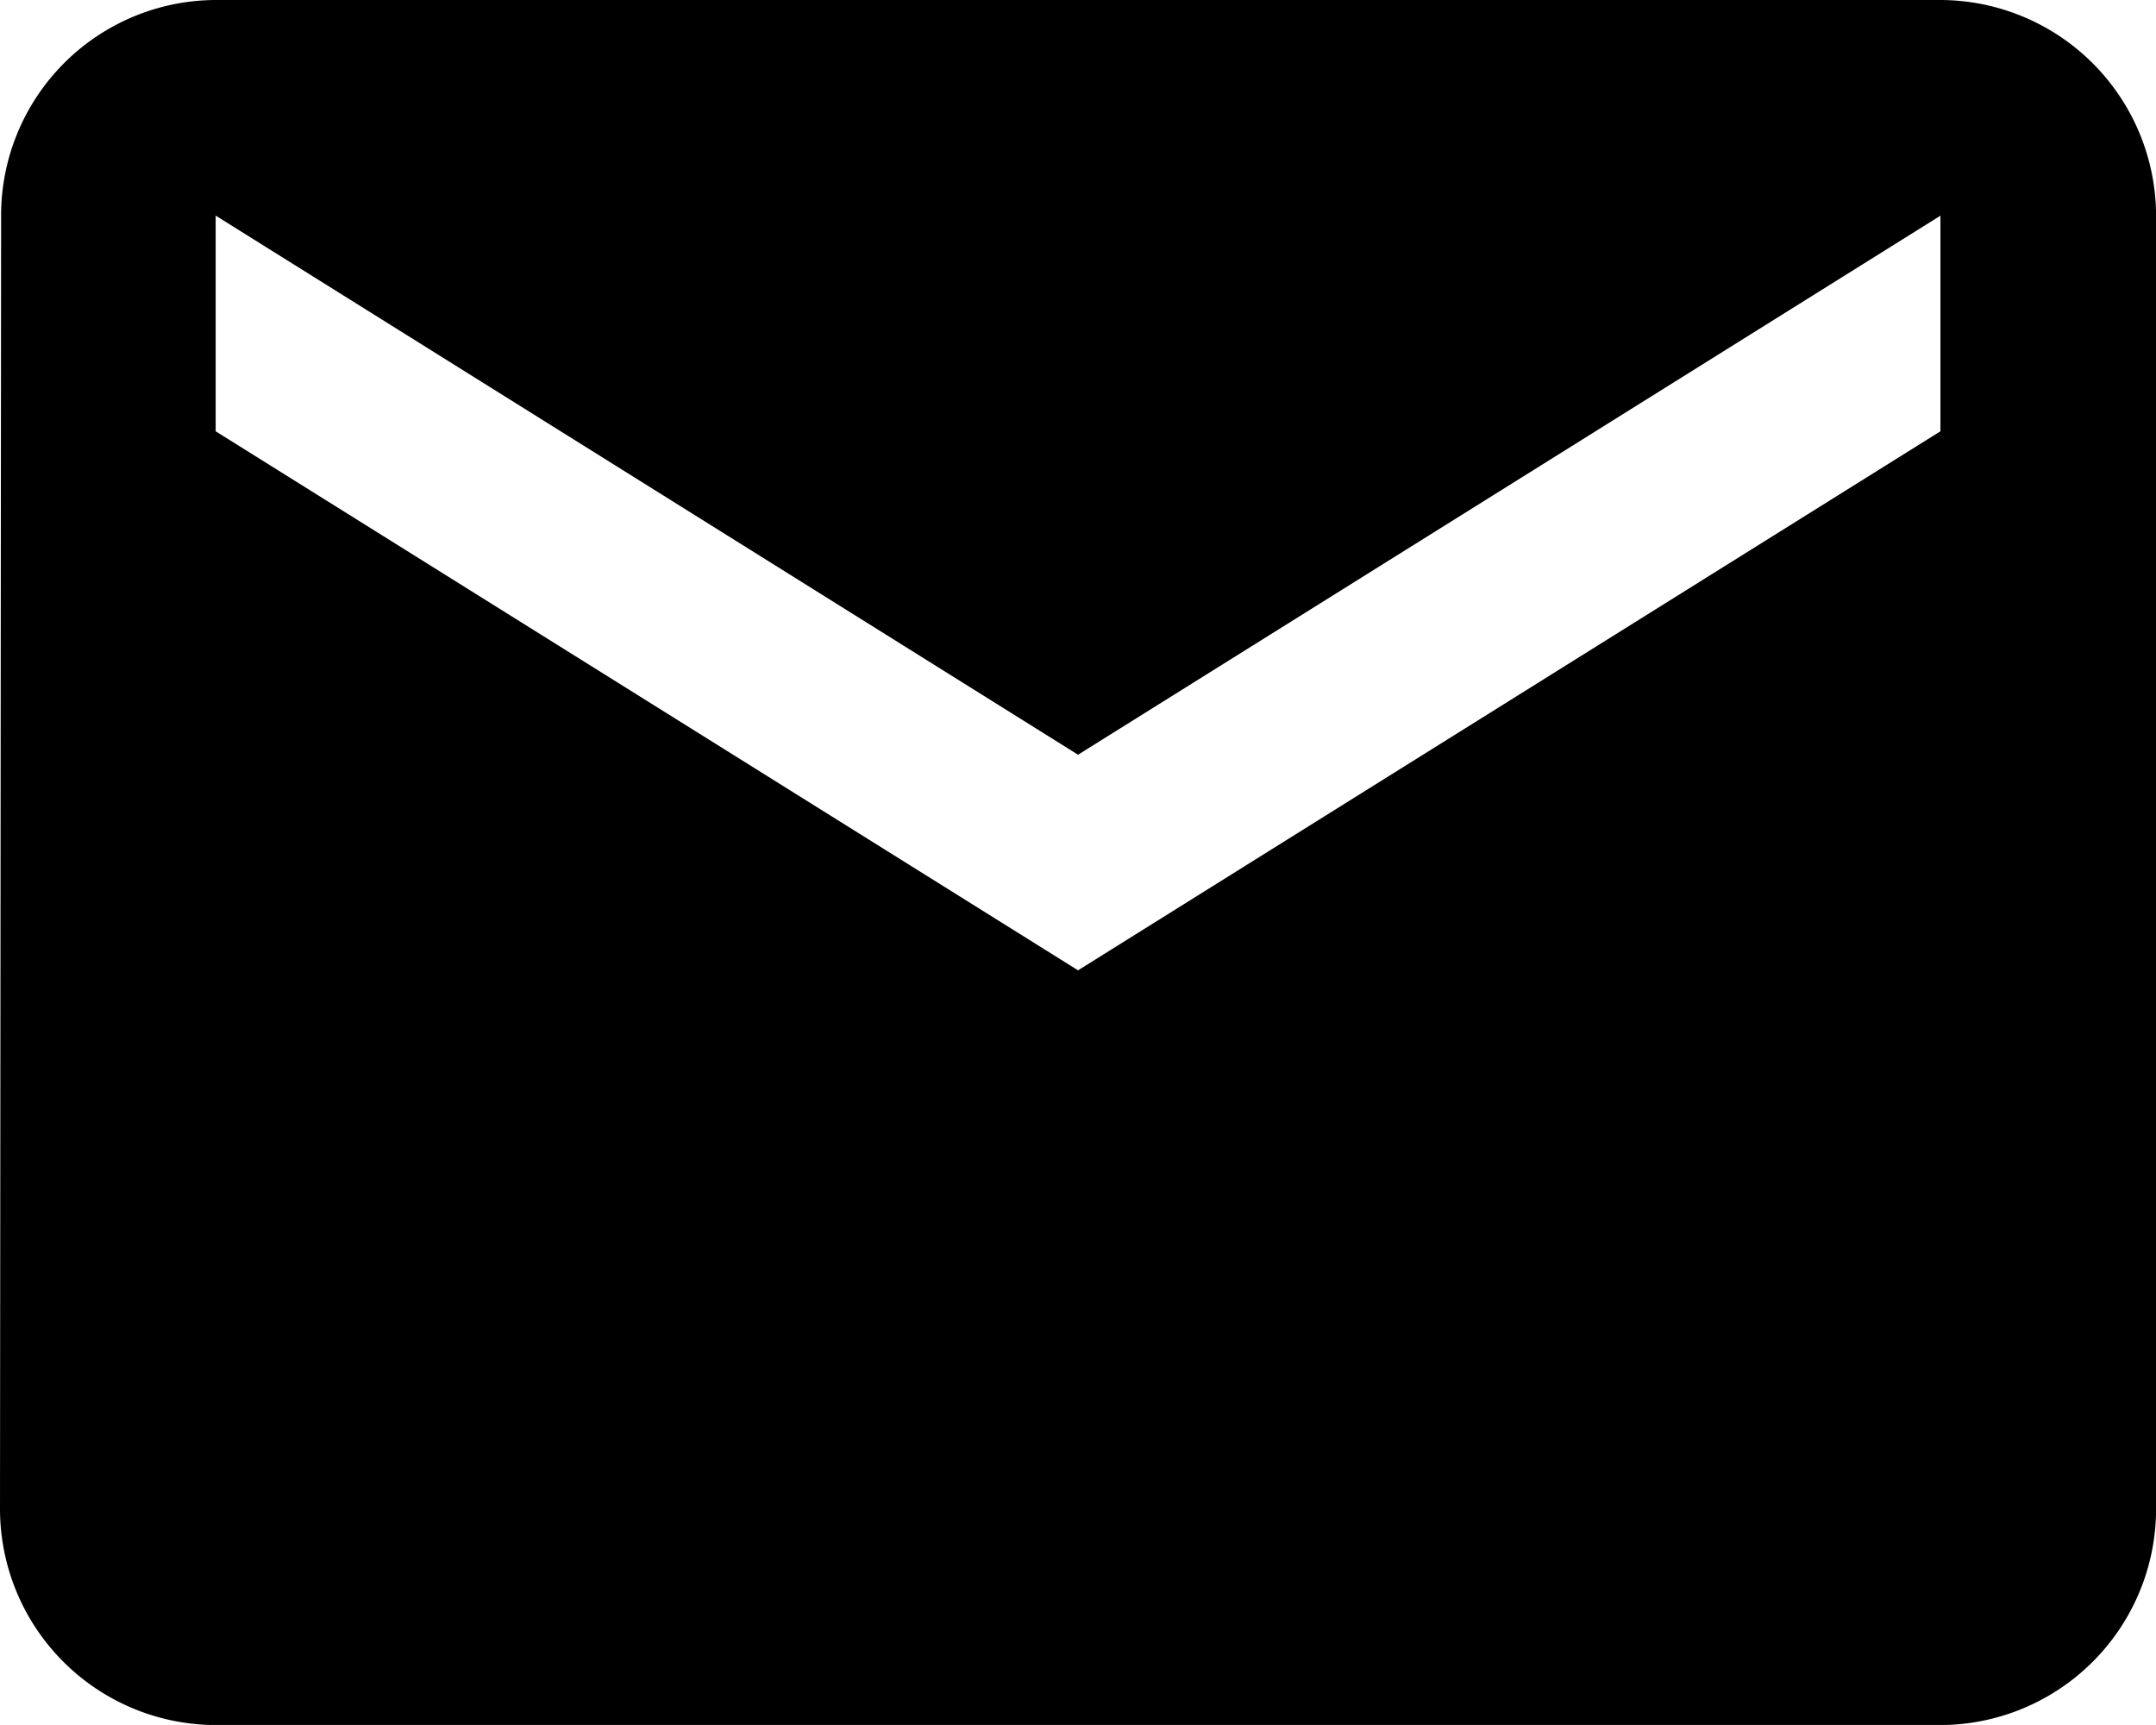 <svg xmlns="http://www.w3.org/2000/svg" width="23.393" height="18.714" viewBox="473.108 1694.675 23.393 18.714"><path d="M494.162 1694.675h-18.714a2.336 2.336 0 0 0-2.328 2.34l-.012 14.036a2.346 2.346 0 0 0 2.34 2.339h18.714a2.346 2.346 0 0 0 2.34-2.34v-14.035a2.346 2.346 0 0 0-2.34-2.34Zm0 4.679-9.357 5.848-9.357-5.848v-2.34l9.357 5.849 9.357-5.848v2.339Z" fill-rule="evenodd" data-name="Icon material-email"/></svg>
